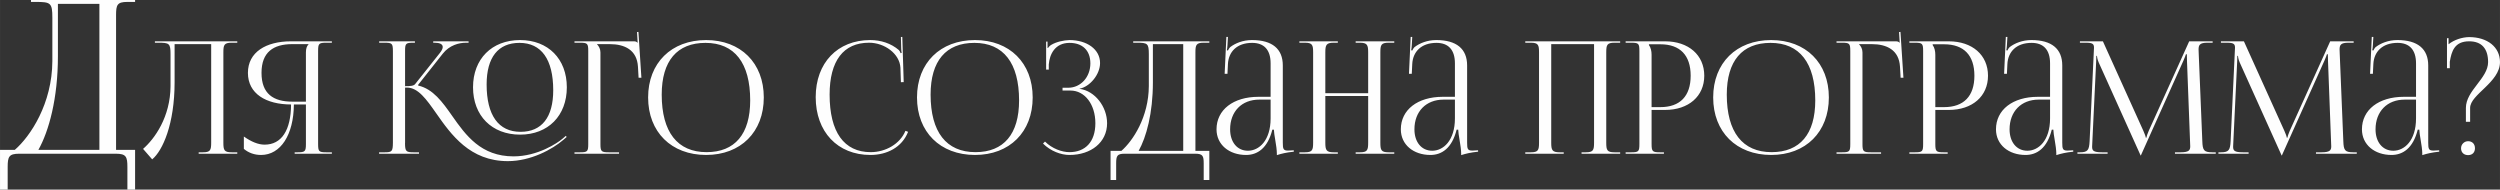 <?xml version="1.0" encoding="UTF-8"?> <!-- Creator: CorelDRAW --> <svg xmlns="http://www.w3.org/2000/svg" xmlns:xlink="http://www.w3.org/1999/xlink" xmlns:xodm="http://www.corel.com/coreldraw/odm/2003" xml:space="preserve" width="412.528mm" height="31.291mm" style="shape-rendering:geometricPrecision; text-rendering:geometricPrecision; image-rendering:optimizeQuality; fill-rule:evenodd; clip-rule:evenodd" viewBox="0 0 40216.22 3050.51"><rect x="0" y="0" width="40216.22" height="3050.51" fill="#333333" stroke="none"/> <defs> <style type="text/css"> <![CDATA[ .fil0 {fill:#FEFEFE;fill-rule:nonzero} ]]> </style> </defs> <g id="Слой_x0020_1">  <path class="fil0" d="M-0 2410.83l0 639.68 123.24 0 0 -364.55c0,-165.08 20.63,-213.22 185.71,-213.22l1554.48 0c165.08,0 185.71,48.15 185.71,213.22l0 364.55 123.81 0 0 -639.68 -306.08 0 0 -2166.65c0,-165.08 17.2,-213.22 182.27,-213.22l123.81 0 0 -30.95 -1674.86 0 0 30.95 75.66 0c240.74,0 268.26,13.76 268.26,254.49l0 698.15c-3.44,684.39 -351.94,1208.29 -604.14,1427.24l-237.88 0zm617.33 0c169.67,-302.64 314.1,-826.54 314.1,-1509.78l0 -839.14 667.19 0 0 2348.93 -981.3 0zm1874.31 -1746.24l0 22.64 55.32 0c176.04,0 196.15,10.06 196.15,186.09l0 510.5c-2.51,500.45 -257.35,850.85 -441.76,1011.37l146.7 168.5c169.33,-140.41 360.45,-568.77 360.45,-1240.22l0 -613.6 588.47 0 0 1584.32c0,120.71 -12.58,155.91 -133.28,155.91l-67.9 0 0 22.64 621.15 0 0 -22.64 -90.53 0c-120.72,0 -133.28,-35.2 -133.28,-155.91l0 -1451.04c0,-120.72 12.57,-155.92 133.28,-155.92l90.53 0 0 -22.64 -419.97 0 -689.06 0 -216.28 0zm2248.24 1808.14l598.52 0 0 -22.64 -88.02 0c-120.71,0 -133.28,-12.57 -133.28,-133.28l0 -1496.3c0,-120.71 12.58,-133.28 133.28,-133.28l88.02 0 0 -22.64 -656.36 0c-402.37,0 -694.09,173.53 -694.09,508 0,334.89 291.72,507.99 694.09,507.99 -2.1,412.01 -151.31,646.3 -425.84,646.3 -98.5,0 -210.83,-43.59 -333.63,-130.77l0 198.67c75.86,64.97 173.52,98.08 276.63,98.08 314.77,0 525.17,-324.41 528.11,-812.28l193.64 0 0 636.24c0,120.72 -15.09,133.28 -135.8,133.28l-45.26 0 0 22.64zm181.06 -837.43l-218.79 0c-306.8,0 -495.41,-127.42 -495.41,-462.72 0,-333.63 189.87,-462.72 495.41,-462.72l261.54 0 0 2.52c-30.17,30.17 -42.75,72.92 -42.75,130.77l0 792.16zm3445.28 530.62c451.4,0 751.93,-304.72 751.93,-761.99 0,-455.6 -300.52,-759.46 -751.93,-759.46 -454.34,0 -756.96,303.87 -756.96,759.46 0,457.27 302.62,761.99 756.96,761.99zm7.55 -45.27c-355.01,0 -545.71,-266.57 -545.71,-761.98 0,-435.07 184.84,-668.94 528.11,-668.94 353.33,0 543.2,266.57 543.2,761.98 0,435.07 -184,668.94 -525.59,668.94zm-2275.9 352.08l642.12 0 0 -22.64 -88.02 0c-117.36,0 -136.64,-14.24 -136.64,-144.59 0,-3.77 0.84,-7.55 0.84,-11.32l0 -885.21 30.18 0c179.39,0 312.67,188.19 471.94,415.36 239.33,341.6 540.68,767.85 1150.94,767.85 373.03,0 719.65,-192.8 891.08,-340.76l55.32 -47.78 -13.83 -18.03 -55.32 47.79c-79.64,67.9 -398.6,282.07 -785.45,282.07 -523.5,0 -767.86,-338.24 -986.22,-649.65 -158.44,-226.75 -309.75,-435.06 -547.39,-489.54l-2.52 -10.06 399.85 -505.48c106.04,-133.28 258.19,-173.52 370.09,-173.52l42.76 0 0 -22.64 -568.77 0 0 22.64 22.64 0c77.96,0 130.35,20.54 130.35,68.32 0,24.31 -13.41,55.74 -44.84,95.15l-397.76 500.44c-23.47,30.17 -73.35,35.2 -163.05,35.2l0 -570.86c0,-118.19 13.83,-128.25 135.8,-128.25l22.64 0 0 -22.64 -575.48 0 0 22.64 88.02 0c120.71,0 132.03,12.58 133.28,133.28l0 1473.68c-1.26,140.83 -13.83,155.91 -133.28,155.91l-89.28 0 0 22.64zm3143.51 0l716.72 0 0 -22.64 -163.46 0c-120.71,0 -135.8,-12.57 -135.8,-133.28l0 -1473.67c0,-55.33 -25.15,-100.6 -55.32,-130.77l0 -2.52 203.7 0c241.42,0 440.09,93.04 455.18,364.64l10.06 176.03 45.26 0 -47.78 -736.83 -22.64 1.68 10.06 171.84 -2.52 0c-17.61,-17.61 -27.67,-22.64 -67.9,-22.64l-945.57 0 0 22.64 88.02 0c120.71,0 133.28,12.58 133.28,133.28l0 1496.3c0,120.72 -12.58,133.28 -133.28,133.28l-88.02 0 0 22.64zm2117.47 20.12c557.02,0 927.96,-370.1 927.96,-925.45 0,-553.68 -370.94,-922.93 -927.96,-922.93 -559.97,0 -932.99,369.25 -932.99,922.93 0,555.35 373.03,925.45 932.99,925.45zm7.55 -45.27c-469.43,0 -721.75,-323.99 -721.75,-925.45 0,-541.09 246.45,-832.39 704.14,-832.39 467.75,0 719.23,323.99 719.23,925.45 0,541.1 -245.61,832.39 -701.63,832.39zm1755.34 -885.2c0,558.28 352.07,930.48 880.17,930.48 264.05,0 508,-121.13 606.07,-372.2l-42.33 -16.34c-86.76,211.65 -319.8,343.26 -558.71,343.26 -430.03,0 -661.39,-323.99 -661.39,-925.45 0,-542.77 221.72,-834.91 634.15,-834.91 248.96,0 492.48,176.03 505.05,402.37l7.55 232.61 45.26 -1.26 -22.63 -726.78 -22.64 0.84 5.03 182.75c0.84,25.14 2.52,52.81 7.55,72.93l-17.61 5.02c-5.03,-17.6 -15.09,-37.72 -27.67,-50.29 -127.42,-109.39 -291.71,-160.94 -460.21,-160.94 -526.85,0 -877.66,367.16 -877.66,917.9zm2562.58 930.48c557.02,0 927.96,-370.1 927.96,-925.45 0,-553.68 -370.94,-922.93 -927.96,-922.93 -559.97,0 -932.99,369.25 -932.99,922.93 0,555.35 373.03,925.45 932.99,925.45zm7.55 -45.27c-469.43,0 -721.75,-323.99 -721.75,-925.45 0,-541.09 246.45,-832.39 704.14,-832.39 467.75,0 719.23,323.99 719.23,925.45 0,541.1 -245.61,832.39 -701.63,832.39zm1400.75 -990.83l128.25 0c228.85,0 399.85,221.31 399.85,525.59 0,302.62 -164.72,465.24 -417.46,465.24 -119.87,0 -279.14,-56.58 -392.73,-170.16l-32.27 31.85c123.22,123.23 291.71,183.59 425,183.59 348.72,0 606.07,-204.12 606.07,-510.51 0,-264.05 -193.64,-520.56 -442.6,-553.25l0 -2.52c163.46,-30.18 329.44,-226.34 329.44,-412.43 0,-221.72 -212.08,-369.67 -492.91,-369.67 -90.53,2.52 -208.73,27.66 -289.2,75.44 -20.12,10.06 -45.27,35.21 -55.33,52.82l-7.54 -2.52 0 -100.6 -22.64 0 0 450.15 42.75 0 0 -82.98c12.58,-160.95 98.08,-347.04 334.47,-347.04 201.18,0 334.47,115.26 334.47,329.44 0,219.21 -153.41,392.31 -357.1,392.31l-90.54 0 0 45.26zm772.47 970.72l0 467.75 90.11 0 0 -266.57c0,-120.72 15.09,-155.92 135.8,-155.92l1136.69 0c120.71,0 135.8,35.2 135.8,155.92l0 266.57 90.54 0 0 -467.75 -223.82 0 0 -1584.32c0,-120.72 12.58,-155.92 133.28,-155.92l90.54 0 0 -22.64 -1224.71 0 0 22.64 55.32 0c176.04,0 196.15,10.06 196.15,186.09l0 510.5c-2.52,500.45 -257.35,883.54 -441.76,1043.65l-173.94 0zm451.4 0c124.06,-221.31 229.68,-604.39 229.68,-1104l0 -613.6 487.87 0 0 1717.61 -717.55 0zm2123.33 -870.12l-196.15 0c-404.46,0 -673.97,209.15 -673.97,523.08 0,247.71 203.7,412.43 475.3,412.43 181.06,0 347.04,-105.63 422.48,-407.4l25.15 0c1.26,39.39 10.06,99.33 21.38,163.46 13.83,78.8 26.4,164.31 26.4,226.34l0 20.12c71.67,-23.06 150.89,-42.76 272.86,-55.33l-1.26 -22.63 -42.75 2.52c0,0 -35.21,2.52 -50.29,2.52 -75.45,0 -82.99,-27.67 -82.99,-128.25l0 -1242.32c0,-264.89 -170.16,-407.39 -495.42,-407.39 -150.88,0 -269.08,52.81 -347.04,110.65 -17.61,12.58 -37.73,50.29 -40.24,57.84l-17.6 -5.03c5.02,-17.61 7.54,-45.26 10.05,-80.48l7.55 -133.28 -25.14 0 -27.67 593.49 45.26 -0.42 7.55 -155.91c9.22,-195.32 140.83,-341.6 389.79,-341.6 192.8,0 296.75,113.58 296.75,329.44l0 538.17zm0 45.26l0 301.78c0,359.61 -188.61,520.56 -364.65,520.56 -172.26,0 -286.68,-137.9 -286.68,-344.53 0,-286.69 186.93,-477.81 467.75,-477.81l183.58 0zm462.72 870.12l618.64 0 0 -22.64 -65.38 0c-120.71,0 -135.8,-35.2 -135.8,-155.91l0 -749.41 689.06 0 0 749.41c0,120.71 -12.58,155.91 -133.28,155.91l-67.9 0 0 22.64 621.15 0 0 -22.64 -90.53 0c-120.72,0 -133.28,-35.2 -133.28,-155.91l0 -1451.04c0,-120.72 12.57,-155.92 133.28,-155.92l90.53 0 0 -22.64 -621.15 0 0 22.64 65.38 0c120.71,0 135.8,35.2 135.8,155.92l0 656.36 -689.06 0 0 -656.36c0,-120.72 15.09,-155.92 135.8,-155.92l65.38 0 0 -22.64 -618.64 0 0 22.64 88.02 0c120.71,0 133.28,35.2 133.28,155.92l0 1451.04c0,120.71 -12.58,155.91 -133.28,155.91l-88.02 0 0 22.64zm2502.23 -915.39l-196.15 0c-404.46,0 -673.97,209.15 -673.97,523.08 0,247.71 203.7,412.43 475.3,412.43 181.06,0 347.04,-105.63 422.48,-407.4l25.15 0c1.26,39.39 10.06,99.33 21.38,163.46 13.83,78.8 26.4,164.31 26.4,226.34l0 20.12c71.67,-23.06 150.89,-42.76 272.86,-55.33l-1.26 -22.63 -42.75 2.52c0,0 -35.21,2.52 -50.29,2.52 -75.45,0 -82.99,-27.67 -82.99,-128.25l0 -1242.32c0,-264.89 -170.16,-407.39 -495.42,-407.39 -150.88,0 -269.08,52.81 -347.04,110.65 -17.61,12.58 -37.73,50.29 -40.24,57.84l-17.6 -5.03c5.02,-17.61 7.54,-45.26 10.05,-80.48l7.55 -133.28 -25.14 0 -27.67 593.49 45.26 -0.42 7.55 -155.91c9.22,-195.32 140.83,-341.6 389.79,-341.6 192.8,0 296.75,113.58 296.75,329.44l0 538.17zm0 45.26l0 301.78c0,359.61 -188.61,520.56 -364.65,520.56 -172.26,0 -286.68,-137.9 -286.68,-344.53 0,-286.69 186.93,-477.81 467.75,-477.81l183.58 0zm1131.66 870.12l618.64 0 0 -22.64 -65.38 0c-120.71,0 -135.8,-35.2 -135.8,-155.91l0 -1584.32 689.06 0 0 1584.32c0,120.71 -12.58,155.91 -133.28,155.91l-67.9 0 0 22.64 621.15 0 0 -22.64 -90.53 0c-120.72,0 -133.28,-35.2 -133.28,-155.91l0 -1451.04c0,-120.72 12.57,-155.92 133.28,-155.92l90.53 0 0 -22.64 -1526.48 0 0 22.64 88.02 0c120.71,0 133.28,35.2 133.28,155.92l0 1451.04c0,120.71 -12.58,155.91 -133.28,155.91l-88.02 0 0 22.64zm1989.22 -1760.36l183.58 0c317.28,0 487.87,176.87 487.87,505.47 0,328.6 -170.59,505.47 -487.87,505.47l-140.83 0 0 -842.46c0,-57.84 -12.58,-115.68 -42.75,-155.92l0 -12.57zm-374.71 1760.36l616.13 0 0 -22.64 -62.87 0c-120.71,0 -135.8,-12.57 -135.8,-133.28l0 -548.22 216.28 0c378.89,0 631.21,-220.05 631.21,-550.74 0,-331.95 -252.32,-553.26 -631.21,-553.26l-633.74 0 0 22.64 88.02 0c120.71,0 133.28,12.58 133.28,133.28l0 1496.3c0,120.72 -12.58,133.28 -133.28,133.28l-88.02 0 0 22.64zm2341.28 20.12c557.02,0 927.96,-370.1 927.96,-925.45 0,-553.68 -370.94,-922.93 -927.96,-922.93 -559.97,0 -932.99,369.25 -932.99,922.93 0,555.35 373.03,925.45 932.99,925.45zm7.55 -45.27c-469.43,0 -721.75,-323.99 -721.75,-925.45 0,-541.09 246.45,-832.39 704.14,-832.39 467.75,0 719.23,323.99 719.23,925.45 0,541.1 -245.61,832.39 -701.63,832.39zm1043.64 25.15l716.72 0 0 -22.64 -163.46 0c-120.71,0 -135.8,-12.57 -135.8,-133.28l0 -1473.67c0,-55.33 -25.15,-100.6 -55.32,-130.77l0 -2.52 203.7 0c241.42,0 440.09,93.04 455.18,364.64l10.06 176.03 45.26 0 -47.78 -736.83 -22.64 1.68 10.06 171.84 -2.52 0c-17.61,-17.61 -27.67,-22.64 -67.9,-22.64l-945.57 0 0 22.64 88.02 0c120.71,0 133.28,12.58 133.28,133.28l0 1496.3c0,120.72 -12.58,133.28 -133.28,133.28l-88.02 0 0 22.64zm1546.61 -1760.36l183.58 0c317.28,0 487.87,176.87 487.87,505.47 0,328.6 -170.59,505.47 -487.87,505.47l-140.83 0 0 -842.46c0,-57.84 -12.58,-115.68 -42.75,-155.92l0 -12.57zm-374.71 1760.36l616.13 0 0 -22.64 -62.87 0c-120.71,0 -135.8,-12.57 -135.8,-133.28l0 -548.22 216.28 0c378.89,0 631.21,-220.05 631.21,-550.74 0,-331.95 -252.32,-553.26 -631.21,-553.26l-633.74 0 0 22.64 88.02 0c120.71,0 133.28,12.58 133.28,133.28l0 1496.3c0,120.72 -12.58,133.28 -133.28,133.28l-88.02 0 0 22.64zm2263.32 -915.39l-196.15 0c-404.46,0 -673.97,209.15 -673.97,523.08 0,247.71 203.7,412.43 475.3,412.43 181.06,0 347.04,-105.63 422.48,-407.4l25.15 0c1.26,39.39 10.06,99.33 21.38,163.46 13.83,78.8 26.4,164.31 26.4,226.34l0 20.12c71.67,-23.06 150.89,-42.76 272.86,-55.33l-1.26 -22.63 -42.75 2.52c0,0 -35.21,2.52 -50.29,2.52 -75.45,0 -82.99,-27.67 -82.99,-128.25l0 -1242.32c0,-264.89 -170.16,-407.39 -495.42,-407.39 -150.88,0 -269.08,52.81 -347.04,110.65 -17.61,12.58 -37.73,50.29 -40.24,57.84l-17.6 -5.03c5.02,-17.61 7.54,-45.26 10.05,-80.48l7.55 -133.28 -25.14 0 -27.67 593.49 45.26 -0.42 7.55 -155.91c9.22,-195.32 140.83,-341.6 389.79,-341.6 192.8,0 296.75,113.58 296.75,329.44l0 538.17zm0 45.26l0 301.78c0,359.61 -188.61,520.56 -364.65,520.56 -172.26,0 -286.68,-137.9 -286.68,-344.53 0,-286.69 186.93,-477.81 467.75,-477.81l183.58 0zm440.1 870.12l485.35 0 0 -22.64 -90.53 0c-137.9,0 -158.44,-27.66 -158.44,-88.85 0,-16.35 1.26,-35.21 2.52,-57l62.87 -1320.28c2.52,-45.26 2.52,-62.87 2.52,-85.5l10.06 0c0,7.55 5.03,55.32 27.66,105.62l666.42 1478.71 7.55 17.61 5.03 0 7.55 -17.61 676.48 -1506.36c22.64,-52.82 40.23,-95.57 40.23,-103.11l15.09 0c0,27.67 0,65.38 2.52,110.65l50.29 1325.3c0.84,15.93 1.68,30.6 1.68,44.43 0,59.94 -16.77,96.4 -155.07,96.4l-90.54 0 0 22.64 656.36 0 0 -22.64 -55.32 0c-138.31,0 -155.92,-35.2 -160.95,-178.55l-57.84 -1405.78c-1.26,-25.56 -2.52,-48.2 -2.52,-68.32 0,-73.35 18.44,-110.23 140.83,-110.23l85.51 0 0 -22.64 -377.23 0 -651.33 1440.99c-17.6,37.72 -35.2,93.04 -35.2,108.13l-12.58 0c0,-15.09 -15.09,-57.84 -37.72,-108.13l-651.34 -1440.99 -369.67 0 0 22.64 100.6 0c108.13,0 125.74,23.47 125.74,80.48 0,15.09 -1.26,32.69 -2.52,52.81l-67.9 1451.04c-7.55,140.83 -27.67,178.55 -155.92,178.55l-40.23 0 0 22.64zm2268.35 0l485.35 0 0 -22.64 -90.53 0c-137.9,0 -158.44,-27.66 -158.44,-88.85 0,-16.35 1.26,-35.21 2.52,-57l62.87 -1320.28c2.52,-45.26 2.52,-62.87 2.52,-85.5l10.06 0c0,7.55 5.03,55.32 27.66,105.62l666.42 1478.71 7.55 17.61 5.03 0 7.55 -17.61 676.48 -1506.36c22.64,-52.82 40.23,-95.57 40.23,-103.11l15.09 0c0,27.67 0,65.38 2.52,110.65l50.29 1325.3c0.84,15.93 1.68,30.6 1.68,44.43 0,59.94 -16.77,96.4 -155.07,96.4l-90.54 0 0 22.64 656.36 0 0 -22.64 -55.32 0c-138.31,0 -155.92,-35.2 -160.95,-178.55l-57.84 -1405.78c-1.26,-25.56 -2.52,-48.2 -2.52,-68.32 0,-73.35 18.44,-110.23 140.83,-110.23l85.51 0 0 -22.64 -377.23 0 -651.33 1440.99c-17.6,37.72 -35.2,93.04 -35.2,108.13l-12.58 0c0,-15.09 -15.09,-57.84 -37.72,-108.13l-651.34 -1440.99 -369.67 0 0 22.64 100.6 0c108.13,0 125.74,23.47 125.74,80.48 0,15.09 -1.26,32.69 -2.52,52.81l-67.9 1451.04c-7.55,140.83 -27.67,178.55 -155.92,178.55l-40.23 0 0 22.64zm3178.71 -915.39l-196.15 0c-404.46,0 -673.97,209.15 -673.97,523.08 0,247.71 203.7,412.43 475.3,412.43 181.06,0 347.04,-105.63 422.48,-407.4l25.15 0c1.26,39.39 10.06,99.33 21.38,163.46 13.83,78.8 26.4,164.31 26.4,226.34l0 20.12c71.67,-23.06 150.89,-42.76 272.86,-55.33l-1.26 -22.63 -42.75 2.52c0,0 -35.21,2.52 -50.29,2.52 -75.45,0 -82.99,-27.67 -82.99,-128.25l0 -1242.32c0,-264.89 -170.16,-407.39 -495.42,-407.39 -150.88,0 -269.08,52.81 -347.04,110.65 -17.61,12.58 -37.73,50.29 -40.24,57.84l-17.6 -5.03c5.02,-17.61 7.54,-45.26 10.05,-80.48l7.55 -133.28 -25.14 0 -27.67 593.49 45.26 -0.42 7.55 -155.91c9.22,-195.32 140.83,-341.6 389.79,-341.6 192.8,0 296.75,113.58 296.75,329.44l0 538.17zm0 45.26l0 301.78c0,359.61 -188.61,520.56 -364.65,520.56 -172.26,0 -286.68,-137.9 -286.68,-344.53 0,-286.69 186.93,-477.81 467.75,-477.81l183.58 0zm837.43 668.94c-62.45,0 -113.17,50.71 -113.17,113.16 0,70.42 47.79,110.66 113.17,110.66 70.42,0 110.65,-45.27 110.65,-110.66 0,-70.42 -45.26,-113.16 -110.65,-113.16zm-294.24 -1174.41l0 -103.11c27.67,-168.49 75.45,-329.44 311.83,-329.44 198.67,0 304.3,115.69 304.3,334.47 0,261.54 -357.11,457.69 -357.11,736.84l0 223.82 67.9 0 0 -223.82c0,-216.28 480.33,-409.91 480.33,-736.84 0,-241.42 -201.18,-402.37 -497.94,-402.37 -113.16,2.52 -238.9,42.76 -329.44,115.69l0 -98.08 -25.14 0 0 482.84 45.26 0z"></path> </g> </svg> 